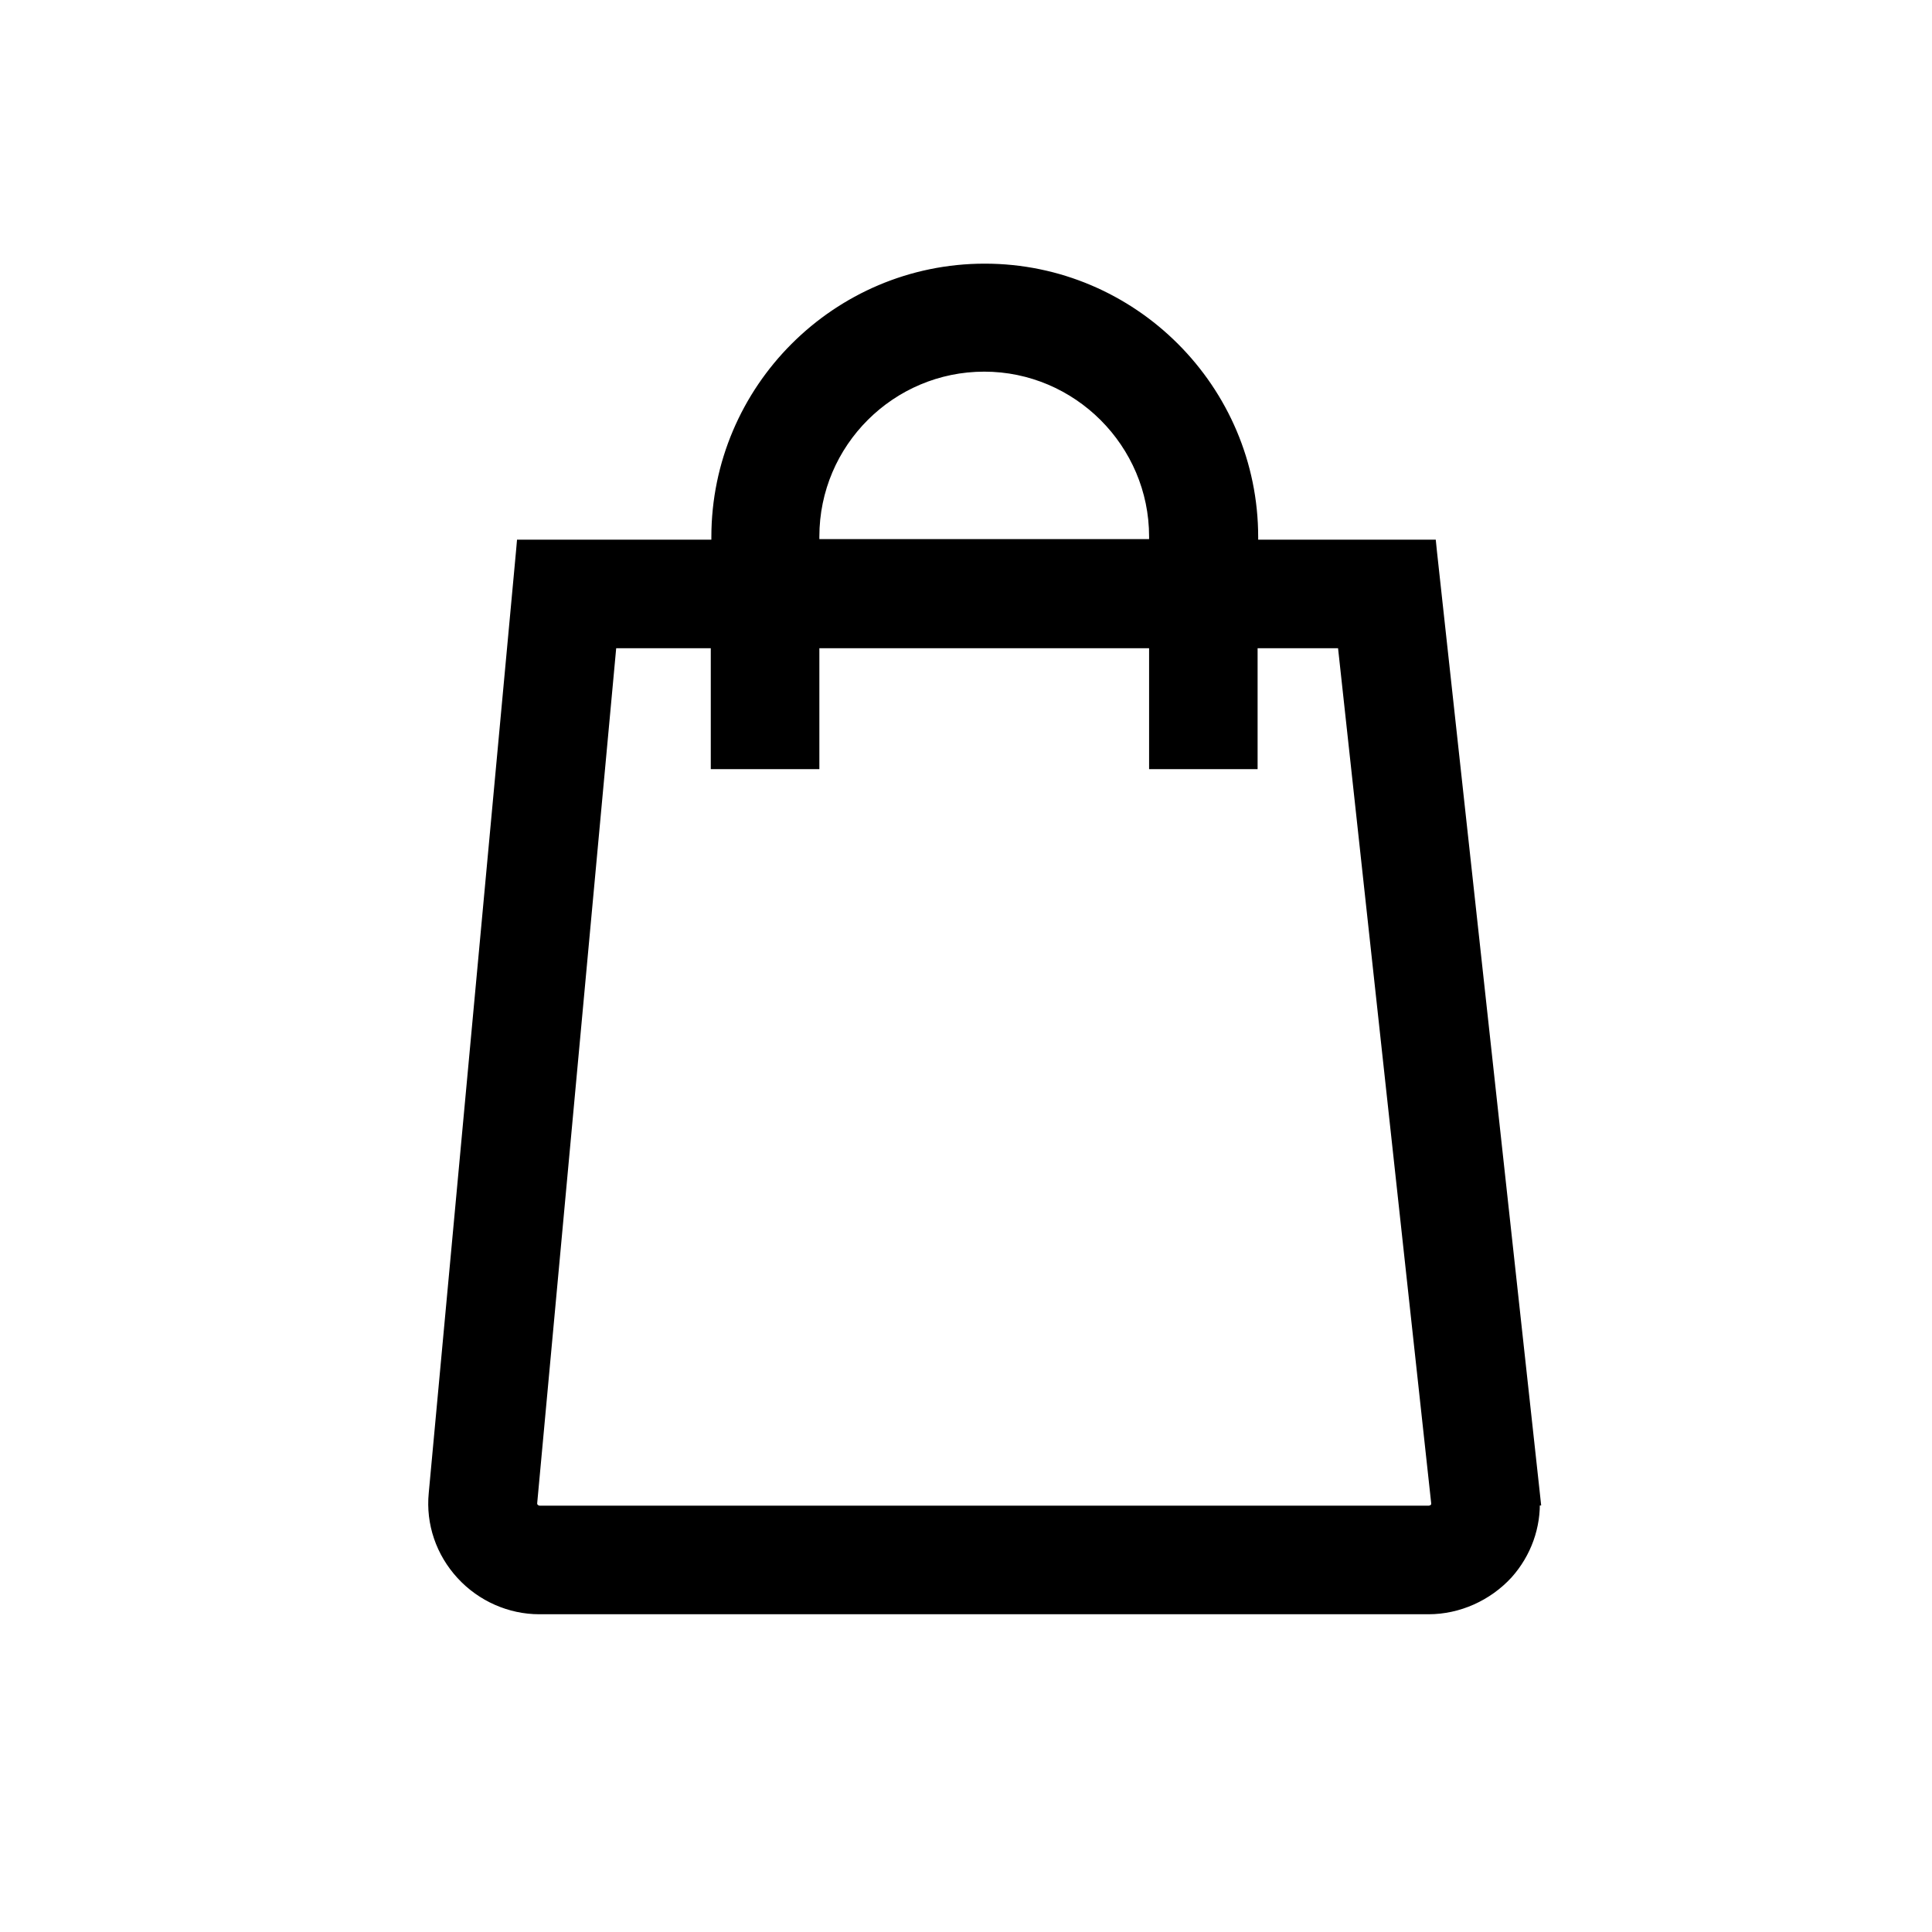 <svg width="30" height="30" viewBox="0 0 30 30" fill="none" xmlns="http://www.w3.org/2000/svg">
<g clip-path="url(#clip0_8299_10467)">
<path d="M23.708 23.177L22.114 8.58H19.337V8.34C19.337 6.111 17.52 4.294 15.291 4.294C13.063 4.294 11.245 6.111 11.245 8.34V8.58H8.211L6.857 23.203C6.814 23.631 6.96 24.051 7.251 24.369C7.543 24.686 7.954 24.866 8.374 24.866H22.183C22.611 24.866 23.031 24.677 23.323 24.36C23.614 24.034 23.751 23.606 23.7 23.177H23.708ZM12.523 8.331C12.523 6.806 13.765 5.571 15.283 5.571C16.8 5.571 18.043 6.814 18.043 8.331V8.571H12.523V8.331ZM22.371 23.503C22.371 23.503 22.285 23.58 22.191 23.58H8.383C8.288 23.58 8.228 23.529 8.203 23.503C8.177 23.477 8.134 23.409 8.143 23.323L9.386 9.866H11.237V11.743H12.523V9.866H18.043V11.743H19.328V9.866H20.957L22.423 23.323C22.431 23.417 22.388 23.477 22.363 23.511L22.371 23.503Z" fill="black"/>
</g>
<path d="M22.114 8.48H19.437V8.34C19.437 6.056 17.575 4.194 15.291 4.194C13.008 4.194 11.146 6.056 11.146 8.34V8.48H8.211H8.12L8.112 8.571L6.757 23.193C6.757 23.193 6.757 23.193 6.757 23.193C6.712 23.651 6.868 24.099 7.178 24.436C7.488 24.774 7.926 24.966 8.374 24.966H22.183C22.64 24.966 23.086 24.765 23.396 24.428L23.397 24.427C23.682 24.108 23.829 23.697 23.809 23.277H23.82L23.808 23.166L22.213 8.569L22.204 8.48H22.114ZM8.242 23.332L9.477 9.966H11.137V11.743V11.843H11.237H12.523H12.623V11.743V9.966H17.943V11.743V11.843H18.043H19.328H19.428V11.743V9.966H20.867L22.323 23.332C22.323 23.332 22.323 23.332 22.323 23.333C22.327 23.38 22.311 23.411 22.293 23.438C22.286 23.443 22.277 23.449 22.266 23.455C22.24 23.47 22.213 23.48 22.191 23.48H8.383C8.328 23.48 8.292 23.45 8.273 23.432C8.27 23.429 8.26 23.417 8.252 23.397C8.244 23.378 8.24 23.356 8.242 23.333L8.242 23.332ZM12.623 8.331C12.623 6.861 13.821 5.671 15.283 5.671C16.745 5.671 17.943 6.869 17.943 8.331V8.471H12.623V8.331Z" fill="black" stroke="black" stroke-width="0.2"/>
<defs>
<clipPath id="clip0_8299_10467">
<rect width="16.86" height="20.58" fill="white" transform="translate(6.857 4.286)"/>
</clipPath>
</defs>
</svg>
